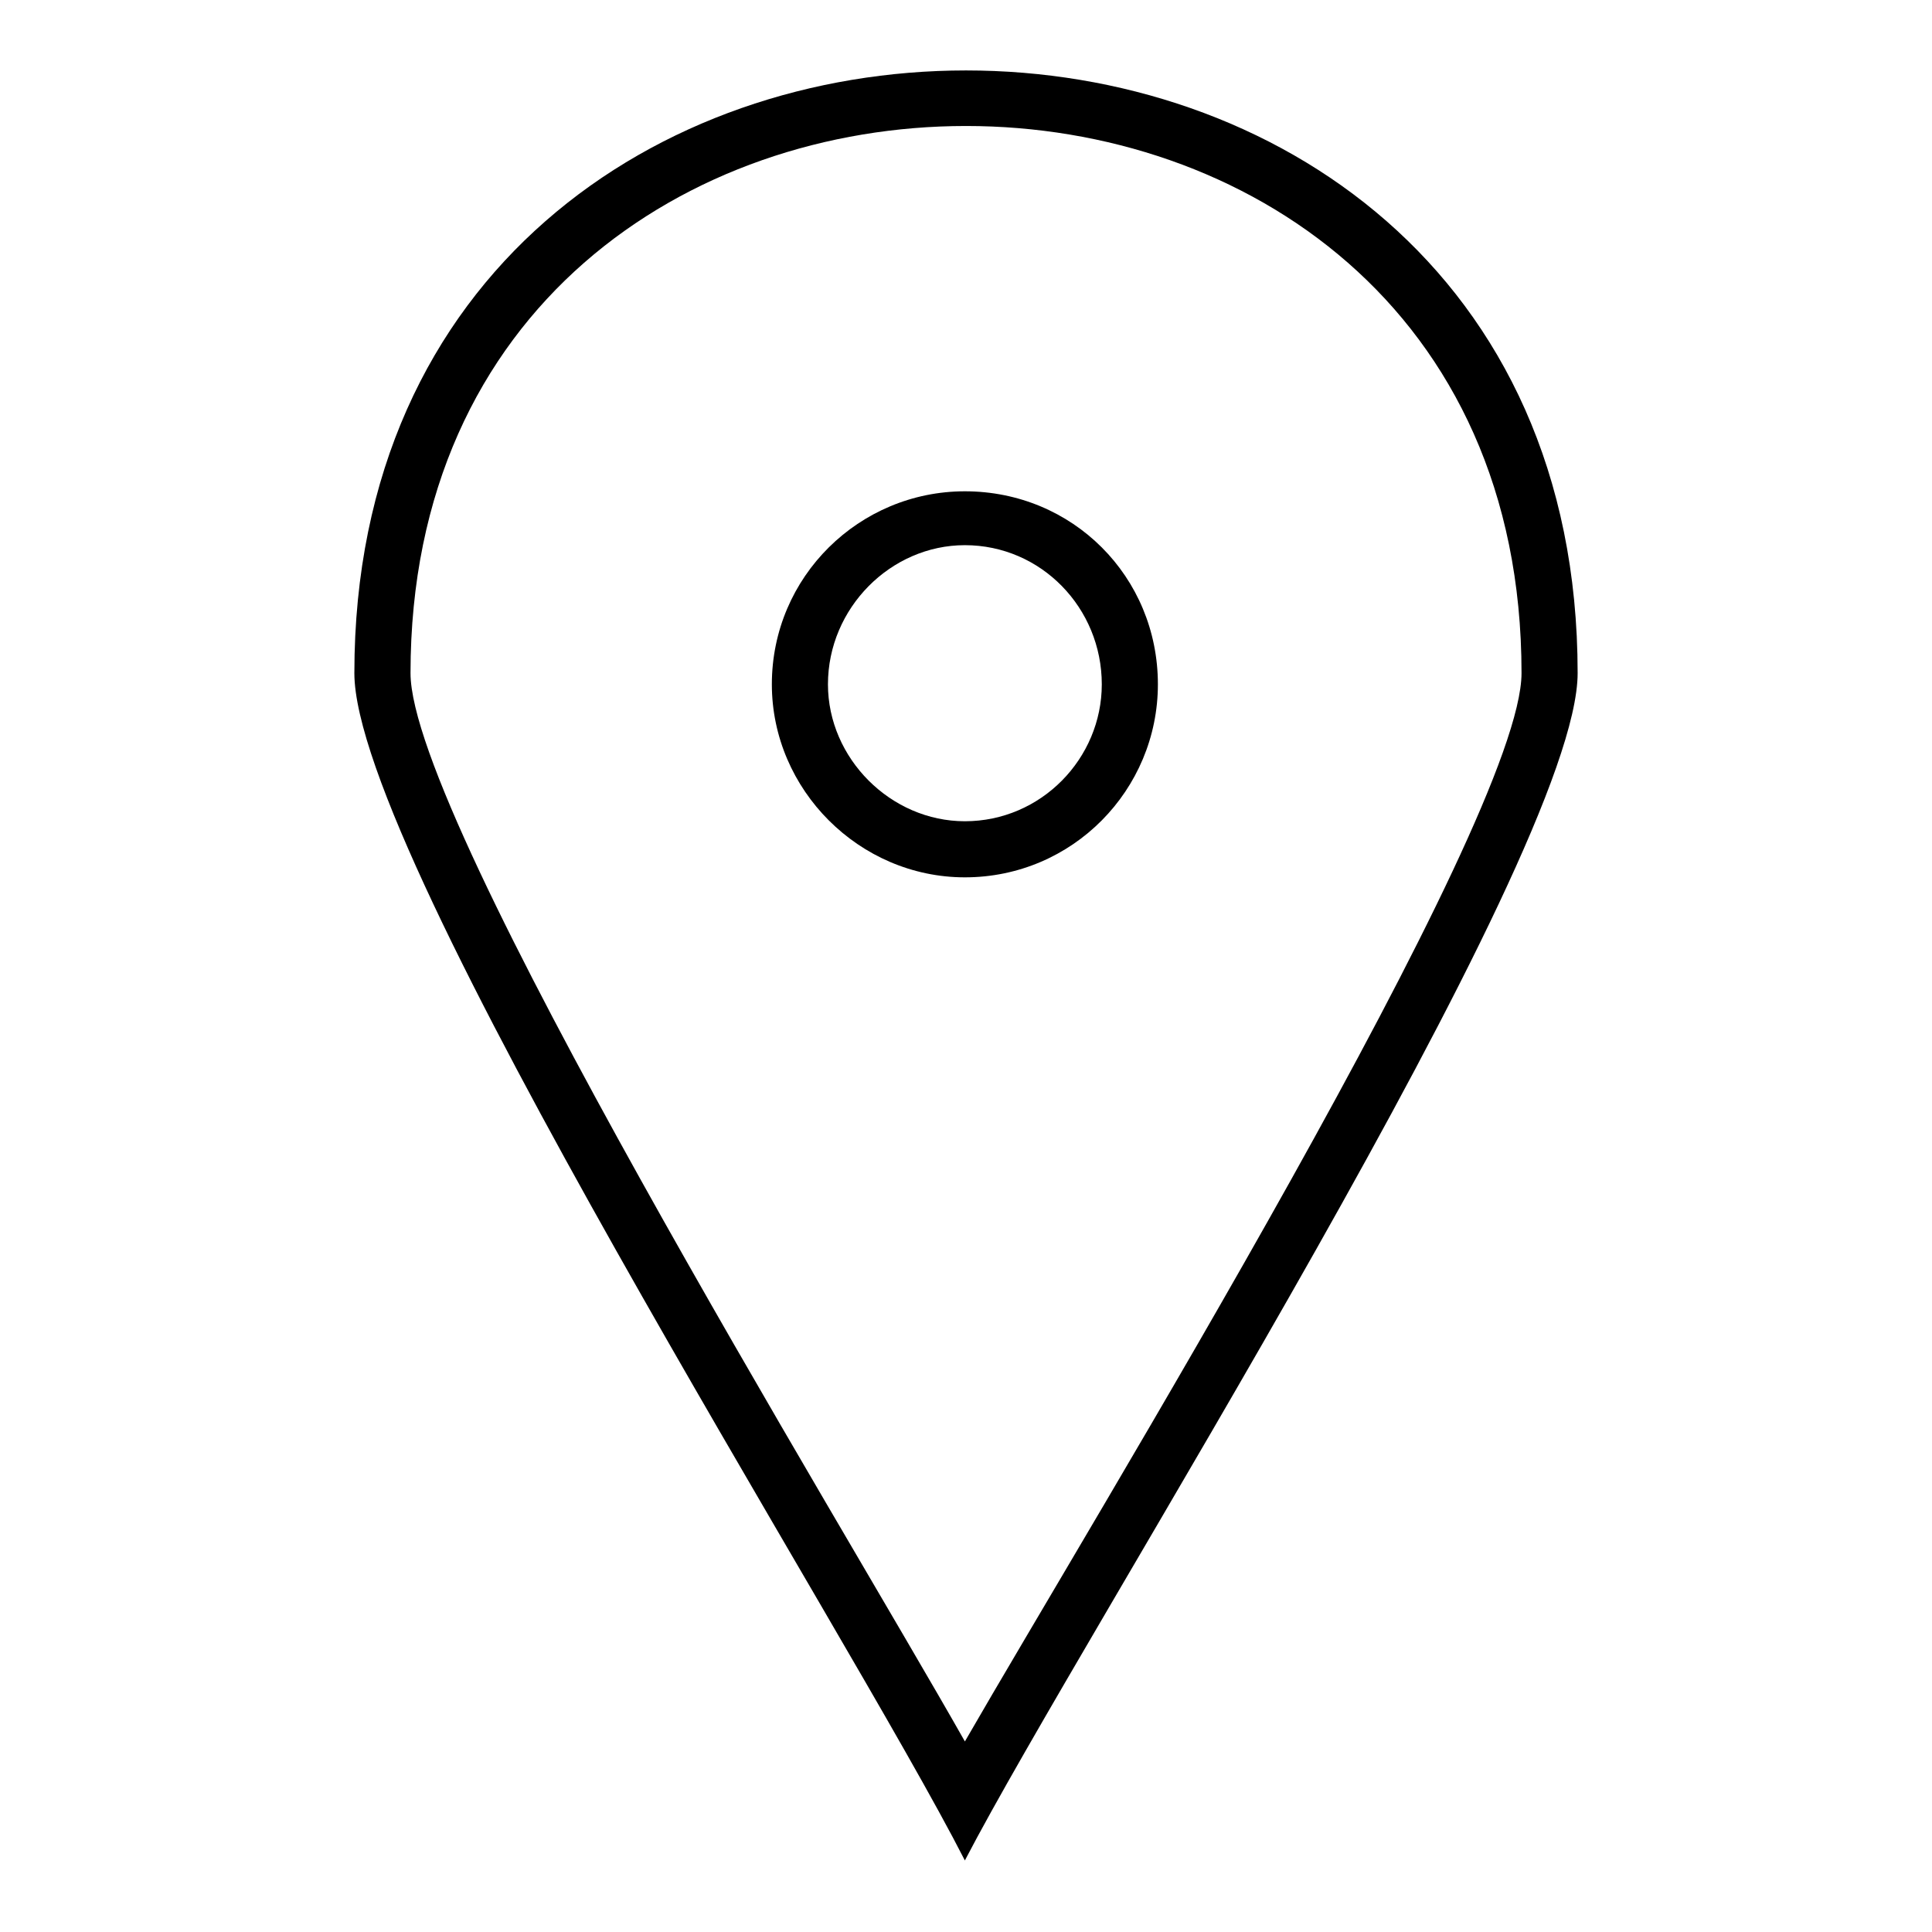 <?xml version="1.0" encoding="UTF-8"?>
<!-- The Best Svg Icon site in the world: iconSvg.co, Visit us! https://iconsvg.co -->
<svg fill="#000000" width="800px" height="800px" version="1.1" viewBox="144 144 512 512" xmlns="http://www.w3.org/2000/svg">
 <path d="m237.91 322.38c0-212.95 324.18-212.95 324.18 0 0 48.773-130.86 253.99-162.39 314.66-30.93-60.672-161.79-265.88-161.79-314.66zm161.79 283.13c33.906-58.887 147.52-243.88 147.52-283.13 0-193.32-294.43-193.32-294.43 0 0 39.258 113.61 224.25 146.92 283.13zm0-331.31c28.551 0 51.152 22.602 51.152 51.152 0 27.957-22.602 51.152-51.152 51.152-27.957 0-51.152-23.199-51.152-51.152 0-28.551 23.199-51.152 51.152-51.152zm0 14.277c-19.629 0-36.285 16.656-36.285 36.879 0 19.629 16.656 36.285 36.285 36.285 20.223 0 36.285-16.656 36.285-36.285 0-20.223-16.059-36.879-36.285-36.879z" fill-rule="evenodd"/>
</svg>